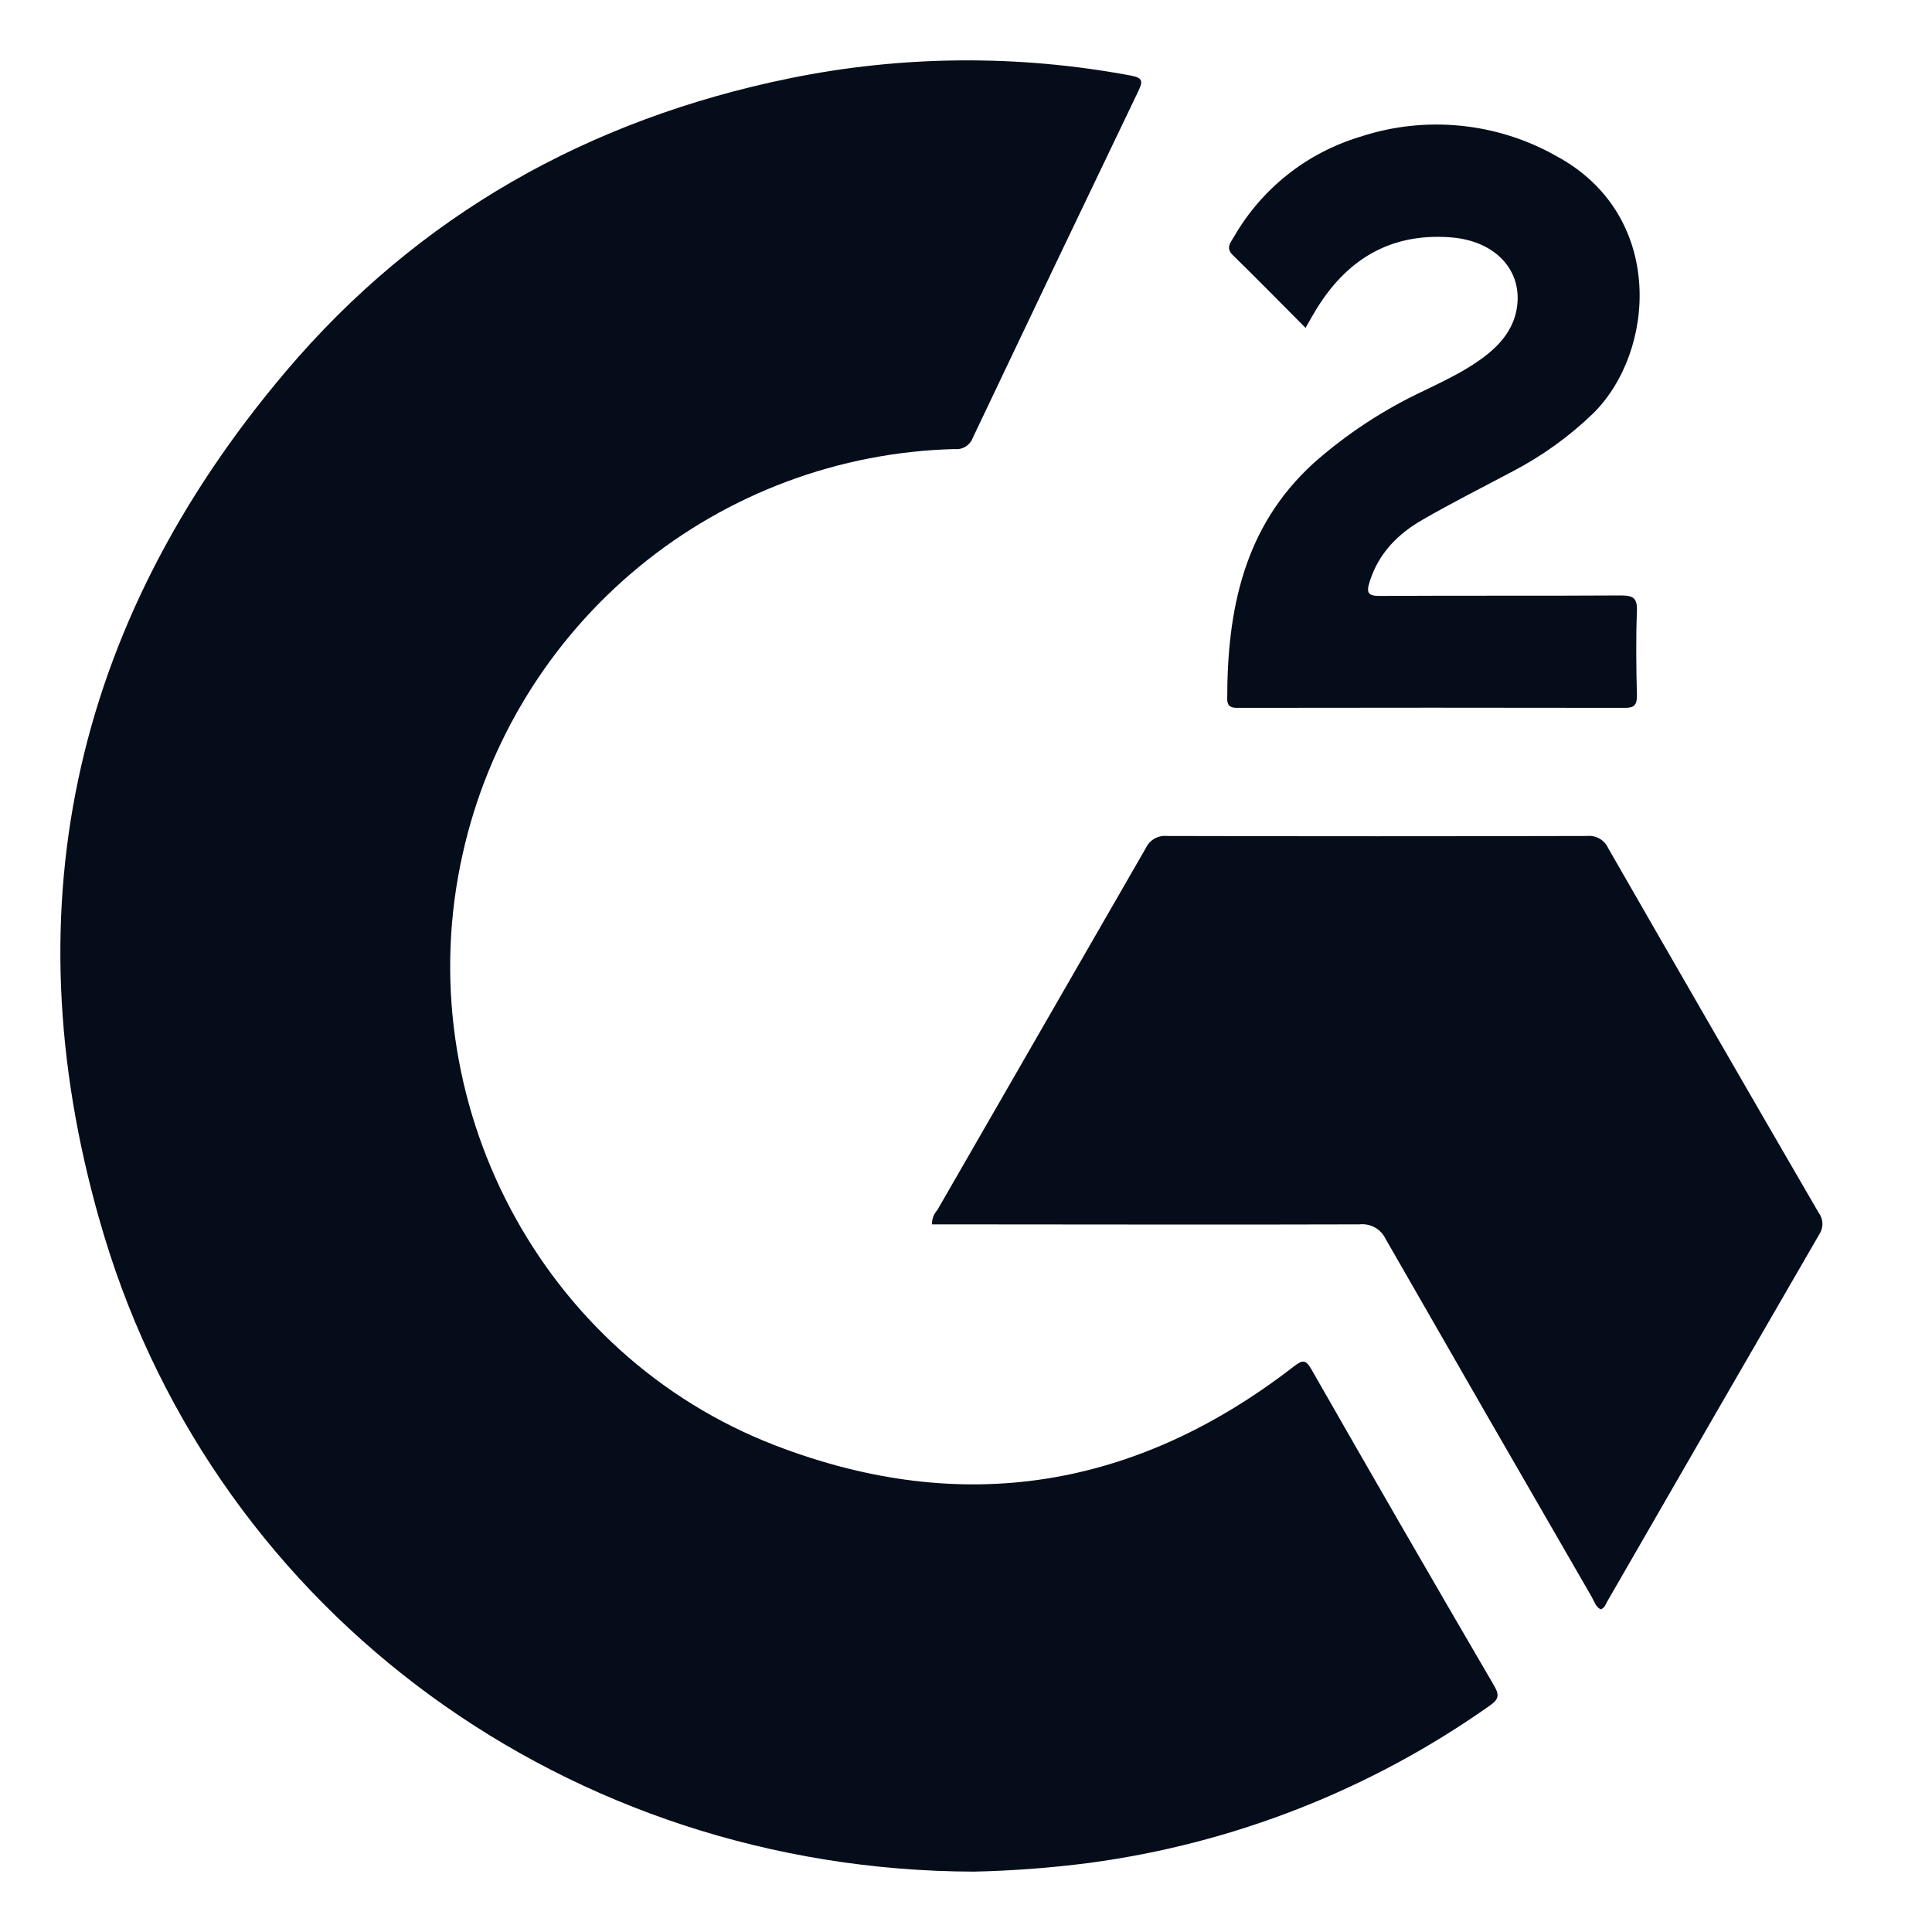 <svg width="44" height="44" viewBox="0 0 44 44" fill="none" xmlns="http://www.w3.org/2000/svg">
<path d="M22.176 42.625C12.988 42.6 4.982 36.796 2.37 28.139C0.189 20.885 1.603 14.255 6.509 8.46C9.525 4.899 13.414 2.717 17.986 1.783C20.544 1.261 23.178 1.24 25.744 1.719C26.031 1.772 26.034 1.849 25.922 2.081C24.66 4.708 23.404 7.338 22.154 9.972C22.123 10.055 22.066 10.124 21.991 10.171C21.916 10.217 21.828 10.237 21.74 10.227C19.111 10.295 16.58 11.239 14.55 12.911C12.52 14.582 11.107 16.885 10.536 19.452C9.277 25.062 12.312 30.866 17.668 32.923C21.918 34.556 25.873 33.906 29.471 31.116C29.655 30.978 29.731 30.951 29.862 31.178C31.241 33.593 32.633 36.002 34.037 38.407C34.159 38.619 34.115 38.714 33.933 38.841C31.223 40.758 28.088 41.989 24.797 42.428C23.928 42.54 23.053 42.606 22.176 42.625Z" fill="#050D1A"/>
<path d="M36.452 36.651C36.338 36.591 36.307 36.467 36.249 36.366C34.68 33.653 33.116 30.937 31.558 28.218C31.505 28.106 31.419 28.014 31.311 27.954C31.203 27.895 31.079 27.87 30.956 27.884C27.841 27.894 24.728 27.884 21.612 27.884H21.225C21.222 27.764 21.265 27.648 21.346 27.56C22.928 24.811 24.511 22.063 26.095 19.315C26.137 19.224 26.206 19.149 26.293 19.099C26.38 19.05 26.481 19.029 26.58 19.039C29.769 19.047 32.957 19.047 36.144 19.039C36.243 19.029 36.343 19.05 36.429 19.099C36.516 19.149 36.584 19.224 36.625 19.315C38.216 22.086 39.813 24.854 41.418 27.618C41.472 27.689 41.502 27.774 41.504 27.863C41.507 27.952 41.481 28.039 41.432 28.113C39.82 30.897 38.213 33.678 36.613 36.457C36.57 36.527 36.551 36.624 36.452 36.651Z" fill="#050D1A"/>
<path d="M29.733 7.467C29.162 6.896 28.629 6.349 28.078 5.811C27.907 5.646 28.026 5.523 28.1 5.398C28.731 4.298 29.759 3.482 30.973 3.116C31.709 2.873 32.487 2.787 33.258 2.863C34.029 2.939 34.776 3.175 35.45 3.557C37.934 4.899 37.711 8.013 36.278 9.42C35.734 9.944 35.119 10.386 34.45 10.735C33.76 11.102 33.07 11.448 32.394 11.839C31.833 12.16 31.395 12.605 31.193 13.248C31.11 13.507 31.16 13.575 31.437 13.572C33.261 13.561 35.086 13.572 36.911 13.561C37.187 13.561 37.291 13.613 37.28 13.914C37.255 14.558 37.264 15.204 37.28 15.845C37.28 16.049 37.223 16.121 37.013 16.121C34.08 16.116 31.148 16.116 28.217 16.121C28.079 16.121 27.951 16.121 27.949 15.921C27.949 13.89 28.325 11.999 29.914 10.55C30.671 9.88 31.521 9.322 32.437 8.895C32.939 8.649 33.447 8.415 33.886 8.059C34.269 7.747 34.534 7.369 34.562 6.859C34.603 6.06 33.971 5.467 33.017 5.404C31.644 5.306 30.653 5.925 29.961 7.072C29.892 7.186 29.828 7.301 29.733 7.467Z" fill="#050D1A"/>
</svg>

